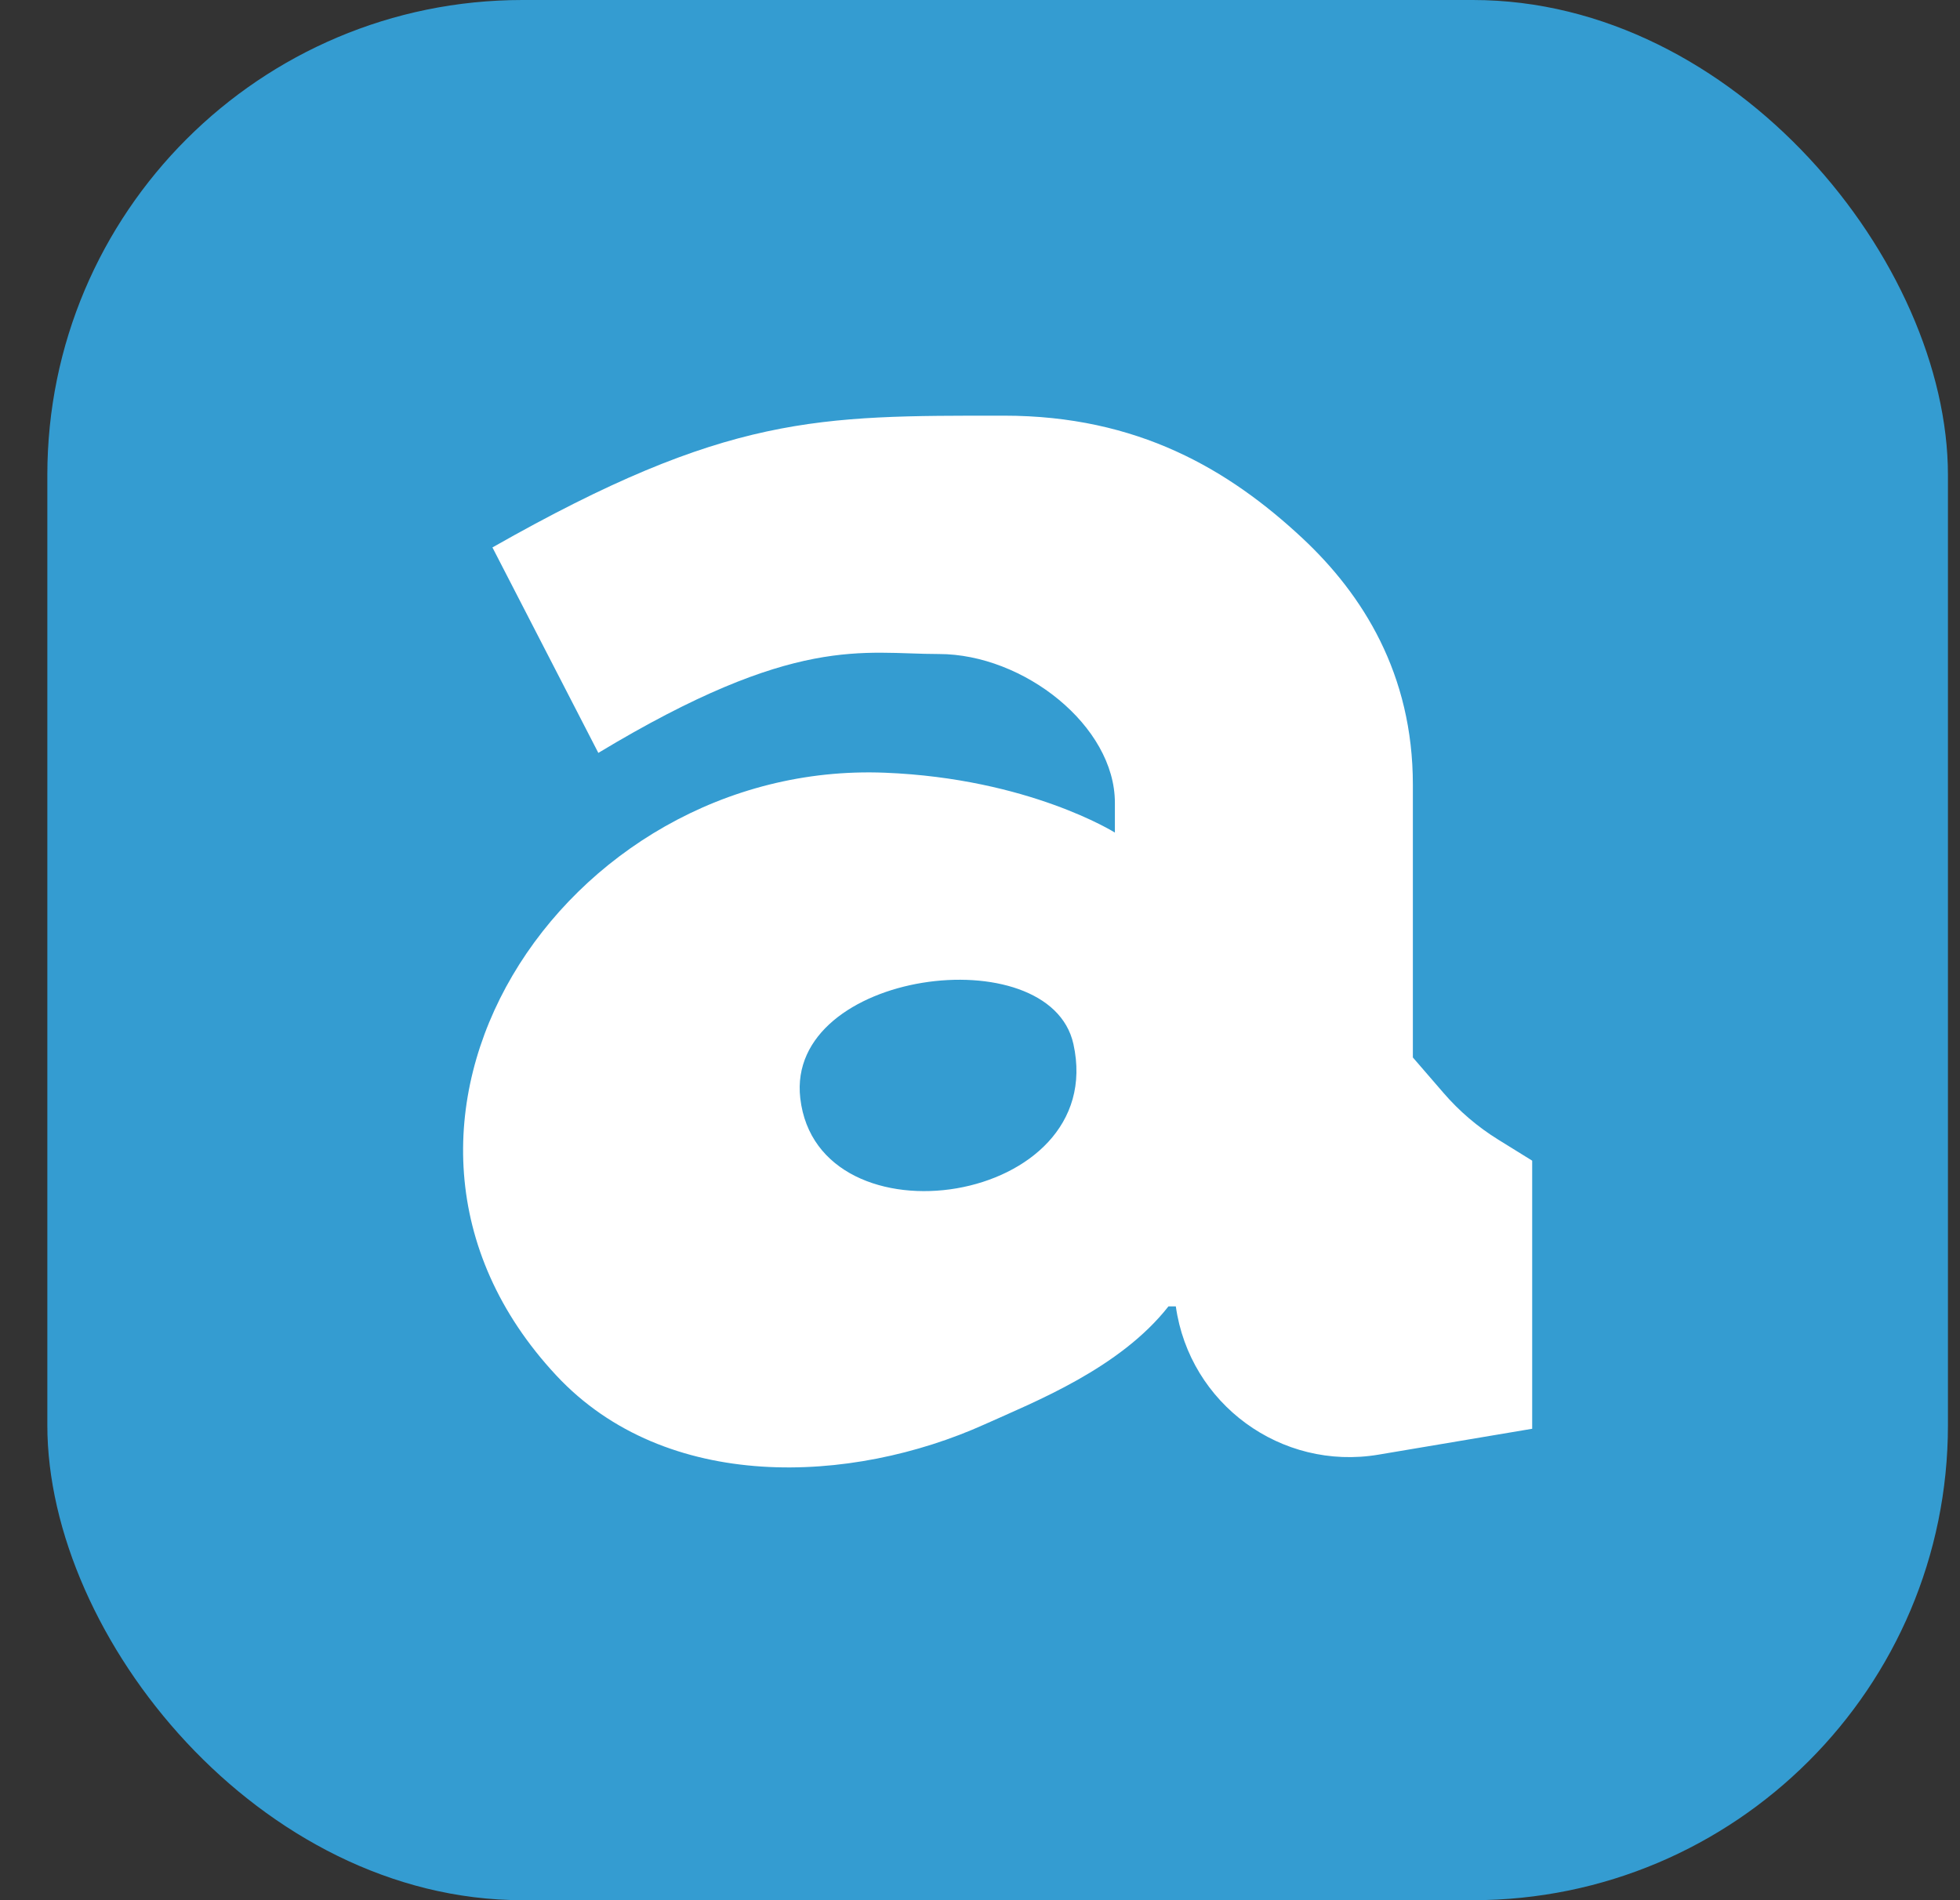 <svg width="33" height="32" viewBox="0 0 33 32" fill="none" xmlns="http://www.w3.org/2000/svg">
<rect x="0" y="0" width="33" height="32" fill="#333333" stroke="none"/>
<rect x="0.797" width="32" height="32" rx="8" fill="#349CD1"/>
<path d="M23.209 24.497C21.572 24.773 20.029 23.644 19.797 22H19.673C18.854 23.043 17.432 23.602 16.582 23.985C14.332 25 11.213 25.144 9.366 23.163C5.437 18.949 9.487 12.796 14.901 13.013C17.324 13.11 18.771 14.021 18.771 14.021V13.518C18.771 12.226 17.237 11.014 15.807 11.014C14.523 11.014 13.402 10.672 10.074 12.679L8.291 9.219C12.248 6.971 13.775 7 16.903 7C19.161 7 20.691 7.91 21.924 9.059C22.944 10.011 23.788 11.349 23.788 13.213V17.808L24.303 18.404C24.568 18.712 24.879 18.977 25.224 19.191L25.797 19.546V24.061L23.209 24.497ZM18.073 17.583C17.674 15.771 13.226 16.338 13.474 18.494C13.765 21.033 18.674 20.306 18.073 17.583Z" fill="white"/>
</svg>
